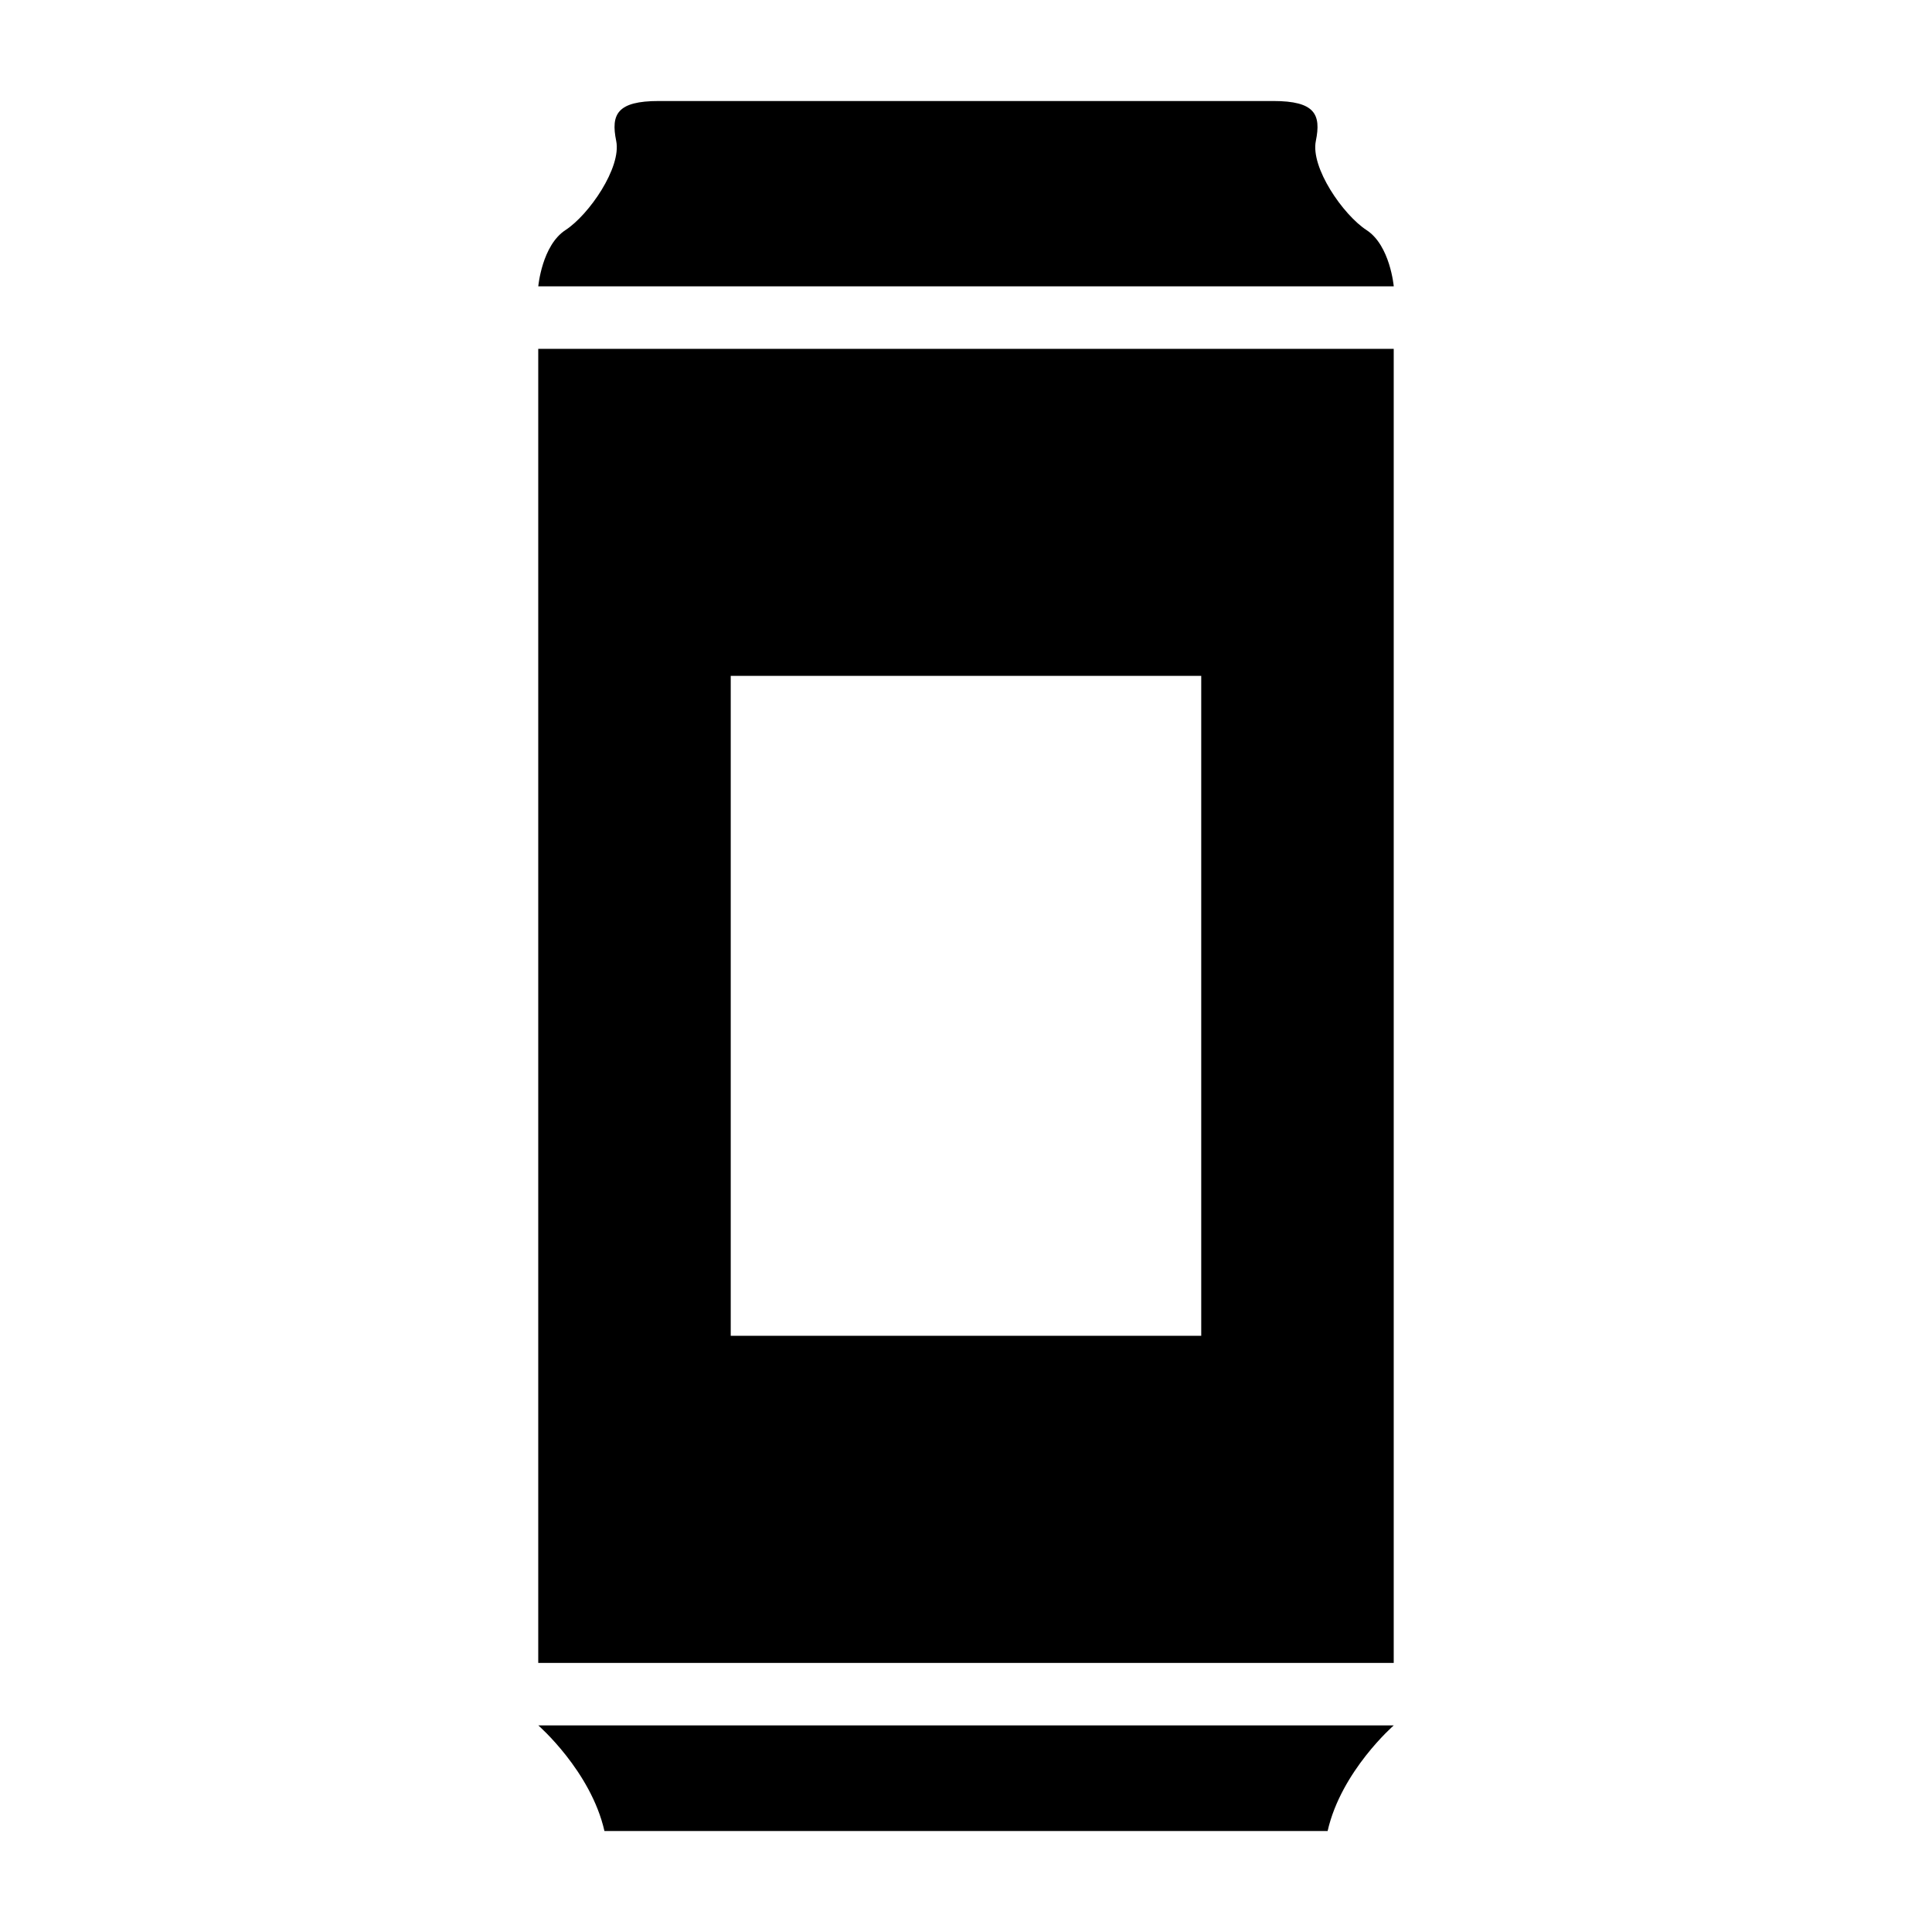 <?xml version="1.0" encoding="UTF-8"?>
<!-- Uploaded to: ICON Repo, www.iconrepo.com, Generator: ICON Repo Mixer Tools -->
<svg fill="#000000" width="800px" height="800px" version="1.1" viewBox="144 144 512 512" xmlns="http://www.w3.org/2000/svg">
 <g>
  <path d="m513.36 601.25s-13.93 12.102-17.527 27.988l-191.65-0.004c-3.606-15.879-17.531-27.988-17.531-27.988z"/>
  <path d="m513.36 219.89s-0.957-10.848-7.203-14.906c-6.246-4.07-14.887-16.586-13.445-23.633 1.445-7.055-0.238-10.582-11.289-10.582h-162.84c-11.043 0-12.727 3.527-11.285 10.574 1.441 7.047-7.199 19.566-13.445 23.633-6.242 4.066-7.203 14.906-7.203 14.906l226.71 0.004z"/>
  <path d="m286.64 236.45v348.24h226.71v-348.24zm175.7 261.55h-124.69v-174.89h124.69z"/>
 </g>
</svg>